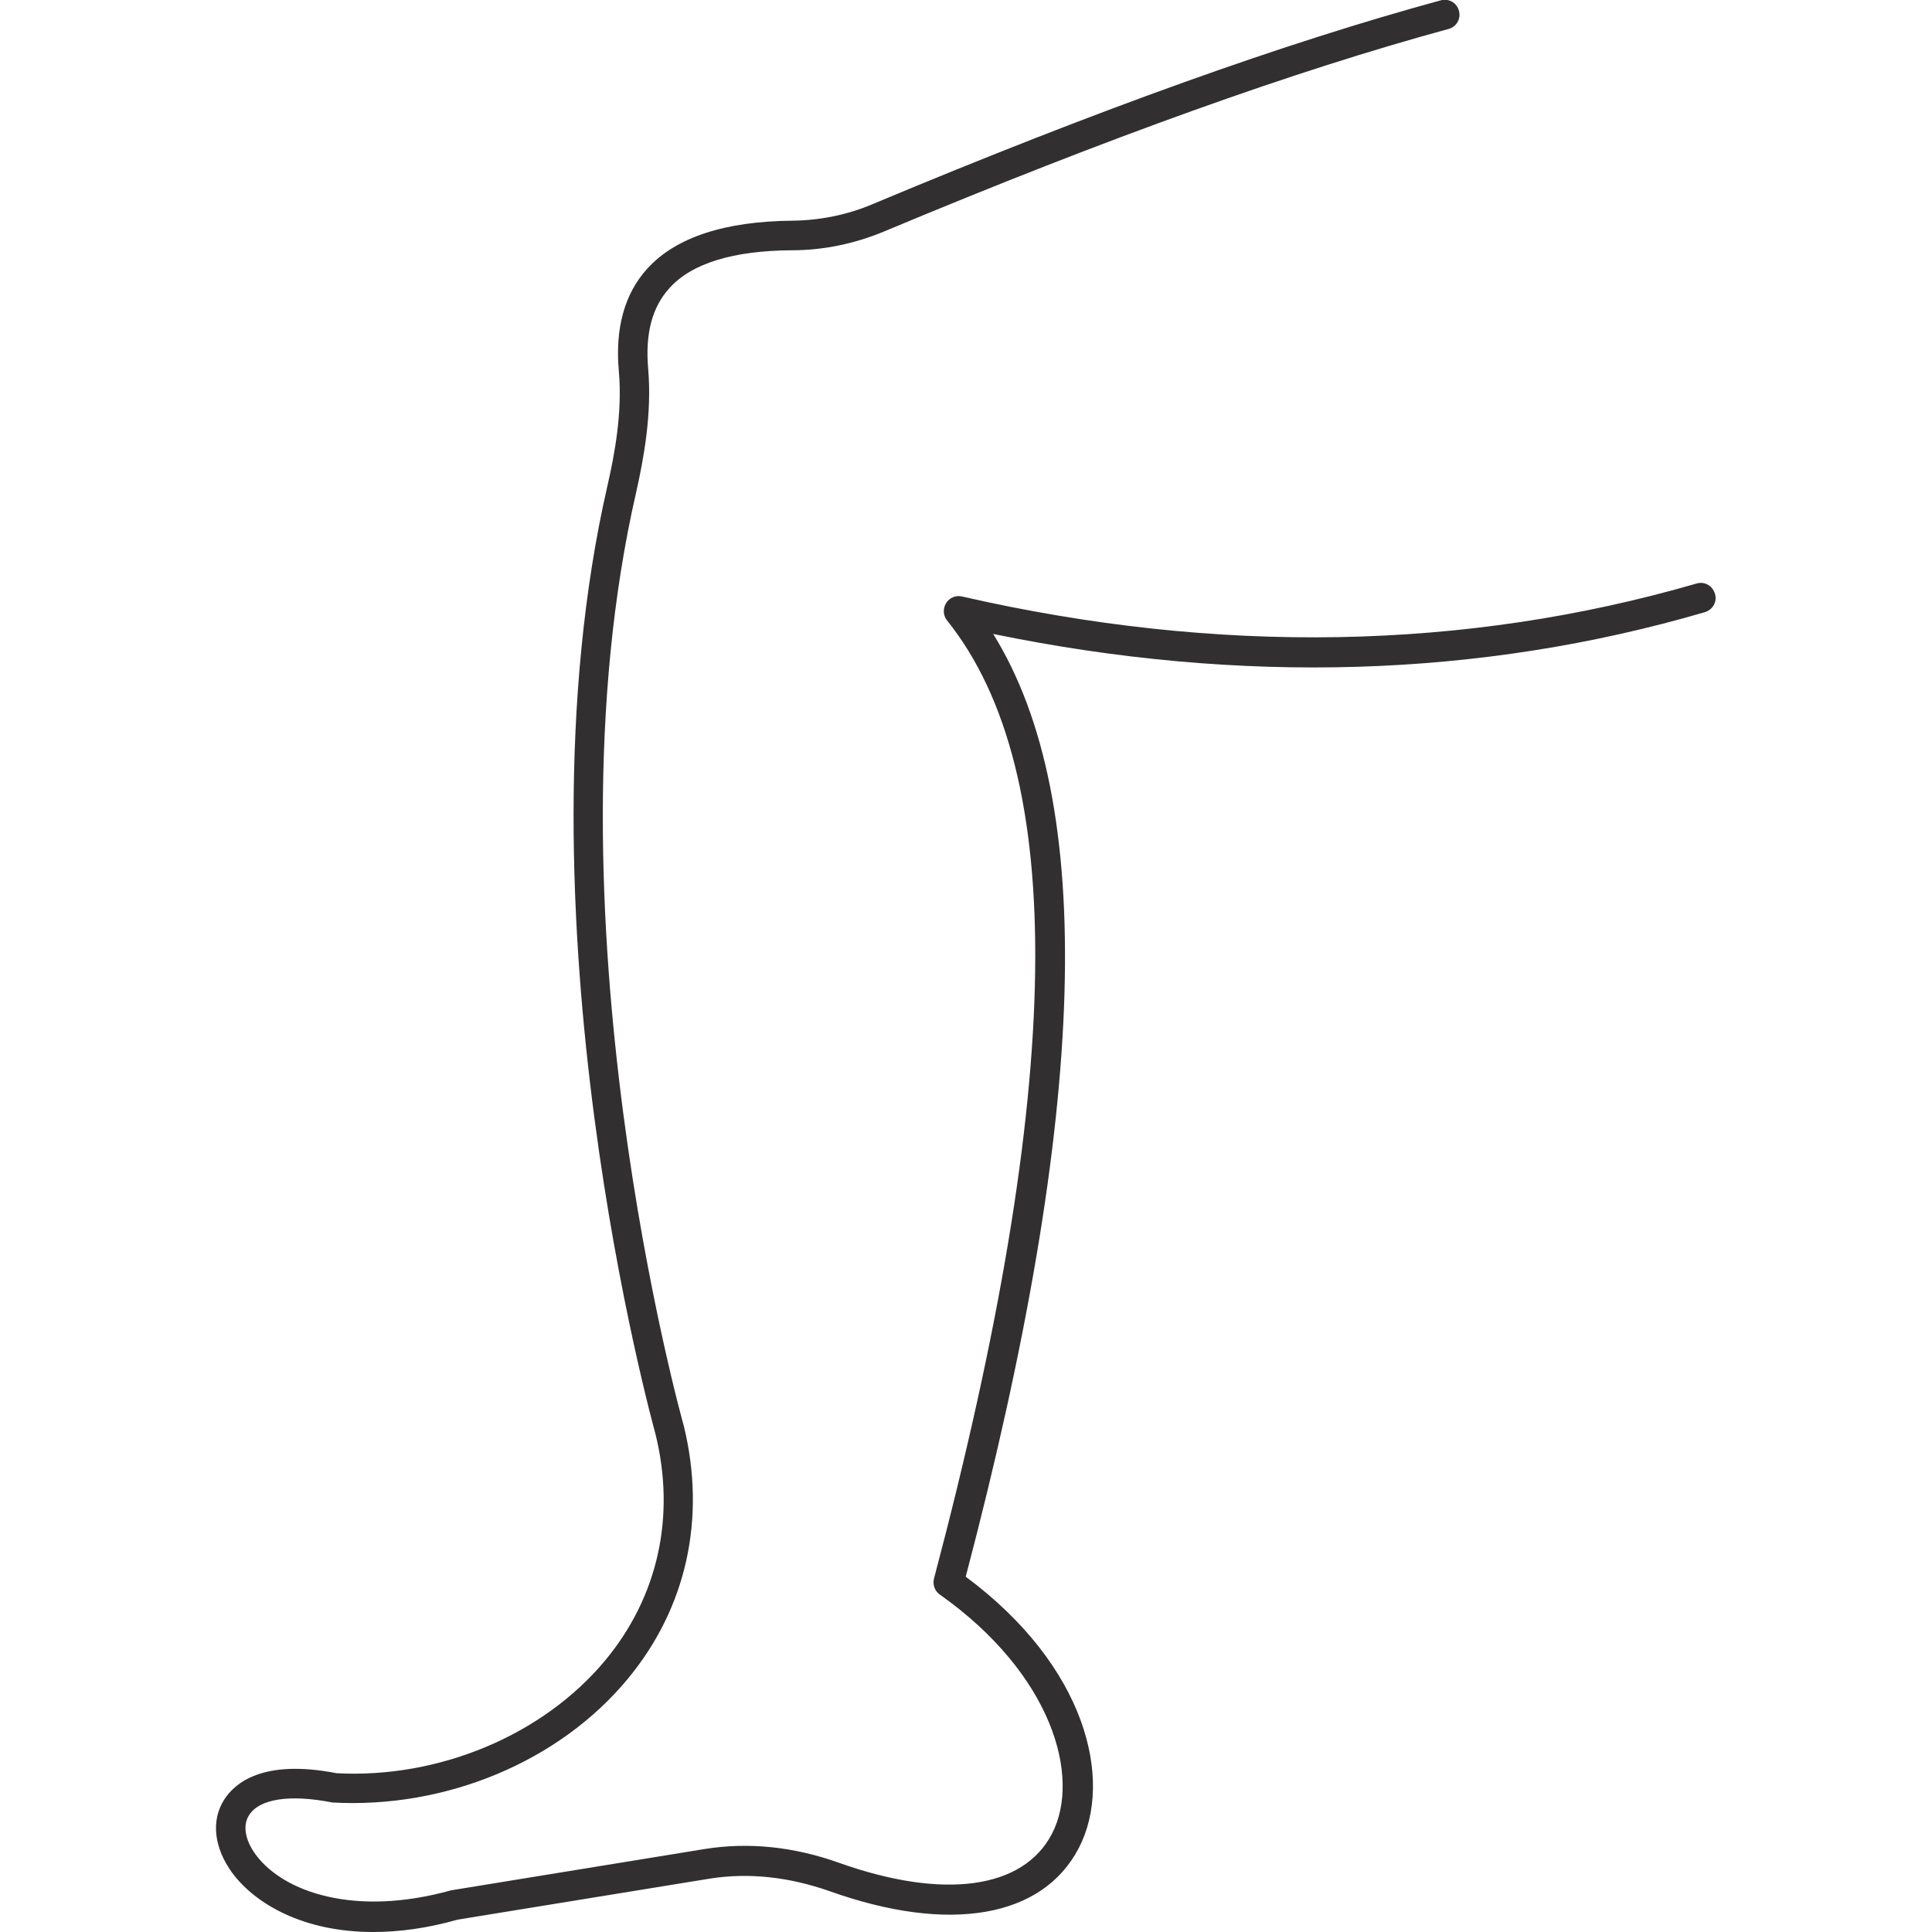 <?xml version="1.0" encoding="UTF-8"?>
<svg width="1200pt" height="1200pt" version="1.1" viewBox="0 0 1200 1200" xmlns="http://www.w3.org/2000/svg">
 <path d="m231.75 1200c-43.312 0-73.125-17.438-87.375-36.562-11.438-15.562-13.5-32.625-5.062-45.75 6.375-9.938 23.625-25.312 69.75-16.312 63.375 3.375 128.06-23.438 166.88-70.125 32.812-39.562 43.875-89.438 31.125-140.81-0.75-2.812-90.375-324.38-29.812-588.56 4.5-19.688 9.375-45.562 7.125-71.25-2.438-26.812 3.562-48.375 17.812-63.938 17.625-19.312 48-29.25 90.188-29.625 16.688-0.188 33.938-3.562 49.688-10.312 141-59.062 256.5-100.31 352.88-126.56 4.875-1.312 9.938 1.5 11.25 6.562 1.312 4.875-1.5 9.938-6.562 11.25-95.625 26.062-210.38 67.125-350.62 125.81-18 7.5-37.688 11.625-56.812 11.625-36.75 0.188-62.625 8.062-76.5 23.625-10.688 11.812-15 28.125-13.125 49.875 2.438 28.312-2.812 56.062-7.5 77.062-59.625 259.5 28.688 576.56 29.625 579.56 14.062 57.562 1.688 113.25-34.875 157.31-42.375 51.188-112.69 80.625-183.38 76.688-26.625-5.25-45.375-2.25-51.75 7.875-4.125 6.375-2.438 15.75 4.312 24.75 17.062 22.875 61.125 38.625 121.12 21.938l157.69-25.688c27-4.312 55.125-1.5 83.438 8.625 64.875 23.062 114.38 16.312 132.19-18.188 18.188-35.25 0-99.188-69.75-148.5-3.188-2.25-4.5-6.188-3.562-9.938 81-306 83.812-500.62 8.062-595.12-2.438-3-2.625-7.312-0.562-10.688s6-5.062 9.938-4.125c159.19 36.375 312.56 33.562 456.19-8.062 4.875-1.5 9.938 1.312 11.438 6.375 1.5 4.875-1.312 9.938-6.375 11.438-139.31 40.688-287.81 45.188-441.94 13.5 64.688 104.25 59.062 296.44-17.062 585.56 74.812 55.5 92.062 126.19 70.312 168.38-22.5 43.5-80.438 53.438-154.69 27-25.5-9-50.625-11.625-74.438-7.875l-156.75 25.5c-19.125 5.438-36.75 7.688-52.5 7.688z" fill="#312f30"/>
</svg>
